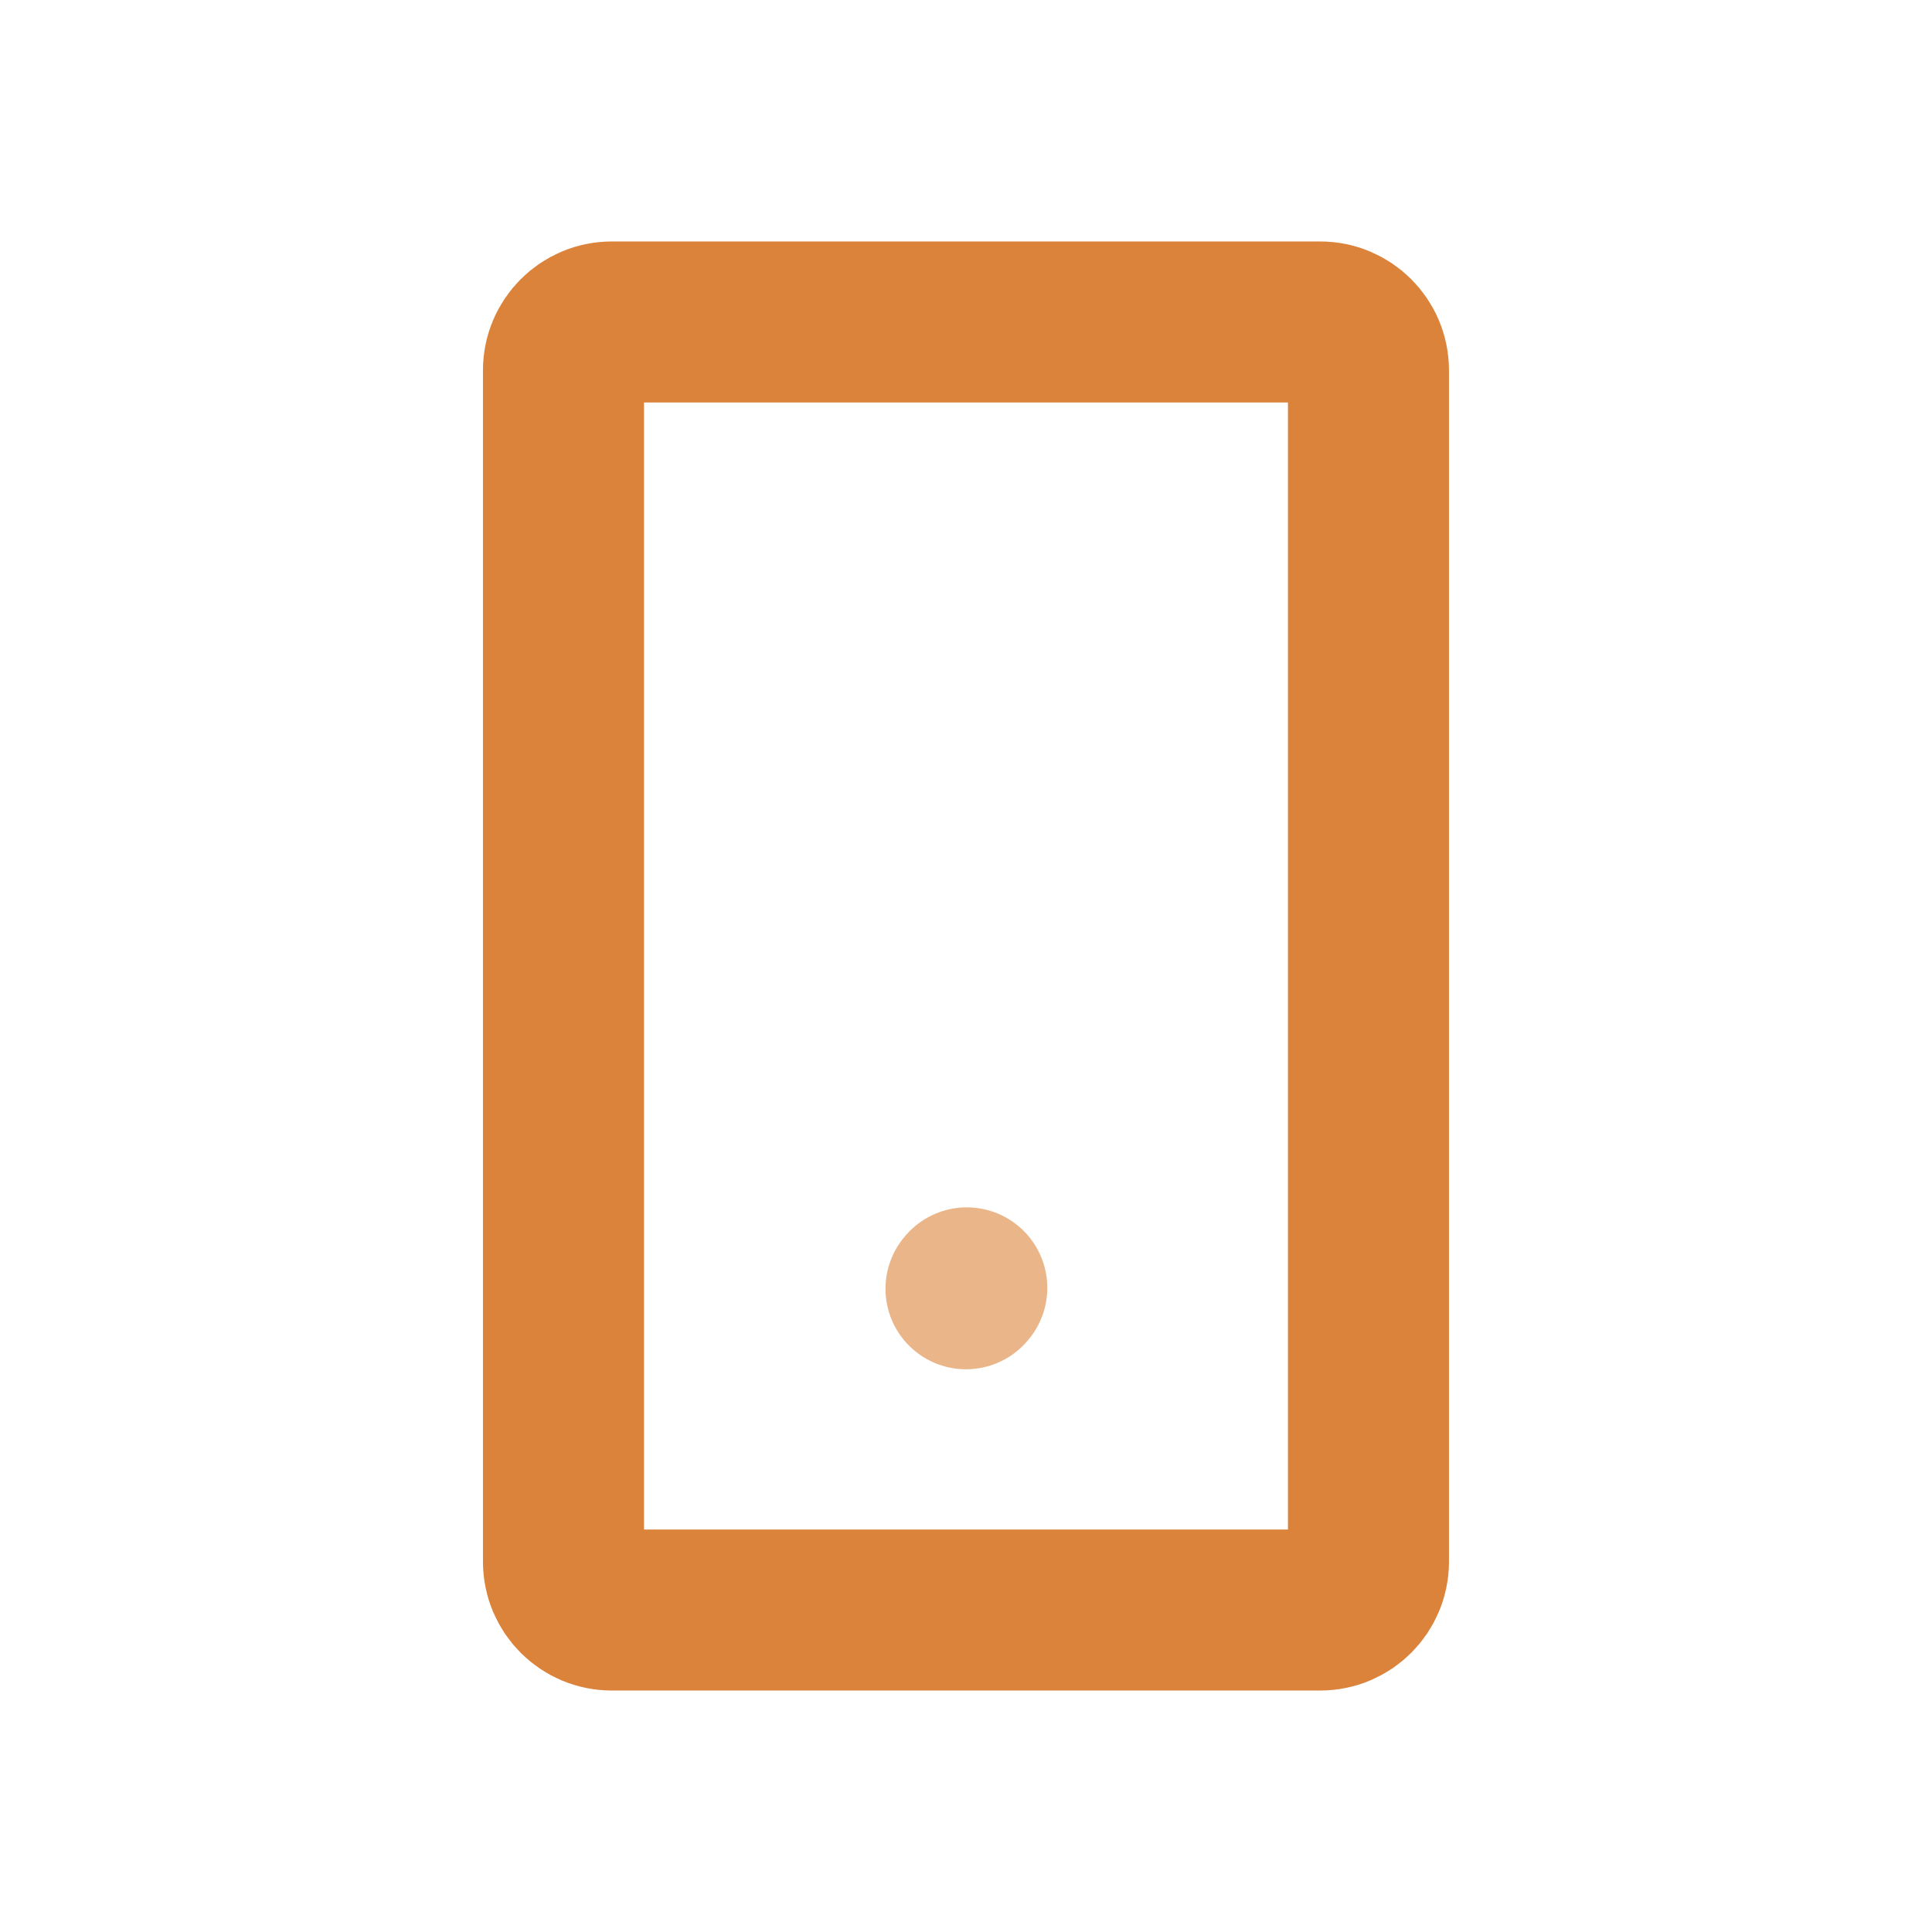 <svg width="32" height="32" viewBox="0 0 32 32" fill="none" xmlns="http://www.w3.org/2000/svg">
<path d="M16 21.346L16.013 21.331" stroke="#E9B589" stroke-width="2.667" stroke-linecap="round" stroke-linejoin="round"/>
<path d="M9.333 25.867V6.133C9.333 5.692 9.691 5.333 10.133 5.333H21.866C22.308 5.333 22.666 5.692 22.666 6.133V25.867C22.666 26.309 22.308 26.667 21.866 26.667H10.133C9.691 26.667 9.333 26.309 9.333 25.867Z" stroke="#DB833B" stroke-width="2.667"/>
</svg>
